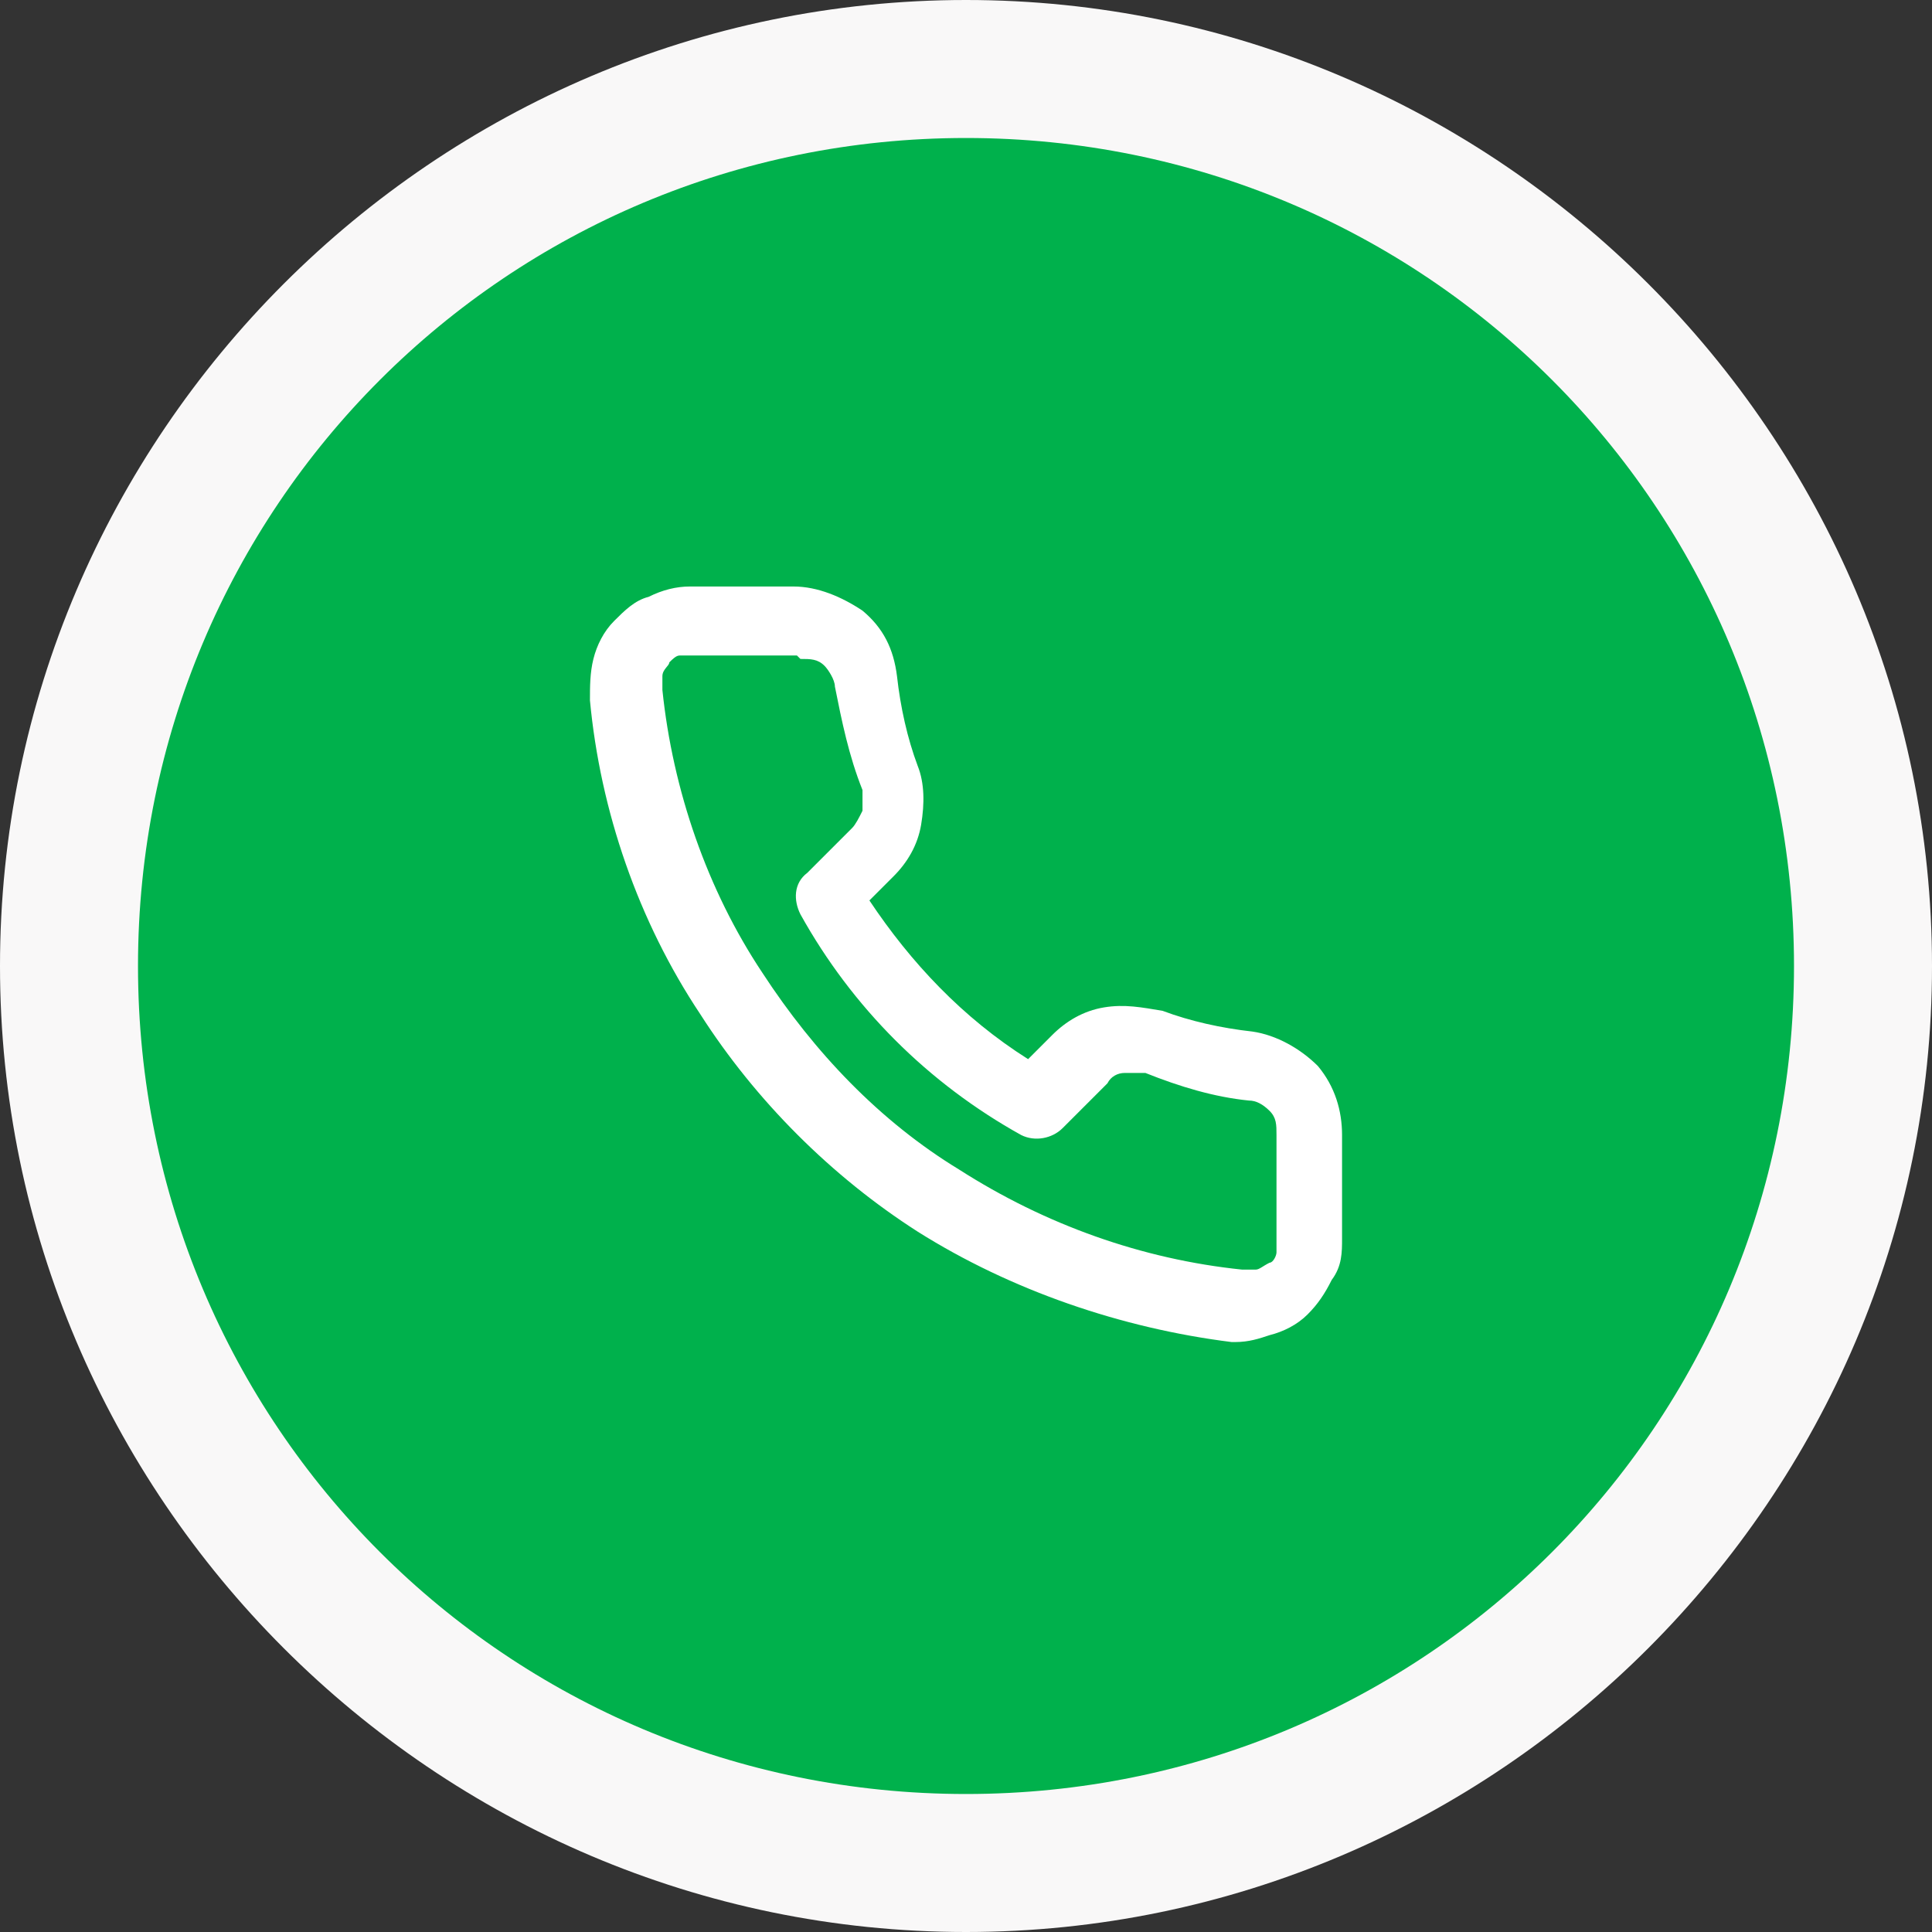 <svg xmlns="http://www.w3.org/2000/svg" id="Layer_1" viewBox="0 0 56 56"><rect x="0" y="0" width="56" height="56" fill="#333333" stroke="none"/><defs><style>      .st0 {        fill: #f9f8f8;      }      .st1 {        fill: #fff;      }      .st2 {        fill: #00b14c;      }    </style></defs><path class="st0" d="M28,56C12.6,56,0,43.4,0,28S12.6,0,28,0s28,12.6,28,28-12.6,28-28,28ZM28,8c-11,0-20,9-20,20s9,20,20,20,20-9,20-20-9-20-20-20Z"></path><path class="st2" d="M28,4h0c13.3,0,24,10.7,24,24h0c0,13.3-10.7,24-24,24h0c-13.3,0-24-10.7-24-24h0C4,14.7,14.7,4,28,4Z"></path><path class="st1" d="M36,38.9c0,0-.2,0-.3,0-3.2-.4-6.4-1.5-9.1-3.2-2.5-1.6-4.7-3.8-6.3-6.3-1.8-2.7-2.9-5.9-3.2-9.1,0-.4,0-.8.1-1.2.1-.4.3-.8.6-1.1.3-.3.6-.6,1-.7.4-.2.8-.3,1.2-.3h3c.7,0,1.4.3,2,.7.6.5.9,1.1,1,1.9.1.9.3,1.8.6,2.6.2.5.2,1.1.1,1.7-.1.6-.4,1.1-.8,1.5l-.7.7c1.2,1.8,2.7,3.4,4.6,4.6l.7-.7c.4-.4.9-.7,1.5-.8.6-.1,1.1,0,1.7.1.8.3,1.7.5,2.6.6.7.1,1.4.5,1.9,1,.5.6.7,1.3.7,2v3c0,.4,0,.8-.3,1.2-.2.4-.4.7-.7,1-.3.3-.7.5-1.1.6-.3.1-.6.2-1,.2ZM23.1,19h-3c-.1,0-.3,0-.4,0-.1,0-.2.1-.3.2,0,.1-.2.2-.2.4,0,.1,0,.3,0,.4.3,2.9,1.3,5.8,2.9,8.2,1.5,2.3,3.4,4.3,5.7,5.7,2.5,1.6,5.3,2.6,8.2,2.9.1,0,.3,0,.4,0,.1,0,.2-.1.4-.2.1,0,.2-.2.2-.3,0-.1,0-.3,0-.4v-3h0c0-.3,0-.5-.2-.7-.2-.2-.4-.3-.6-.3-1-.1-2-.4-3-.8-.2,0-.4,0-.6,0-.2,0-.4.1-.5.3l-1.3,1.3c-.3.3-.8.4-1.2.2-2.7-1.5-4.9-3.7-6.4-6.4-.2-.4-.2-.9.2-1.2l1.3-1.3c.1-.1.2-.3.3-.5,0-.2,0-.4,0-.6-.4-1-.6-2-.8-3,0-.2-.2-.5-.3-.6-.2-.2-.4-.2-.7-.2Z"></path></svg>